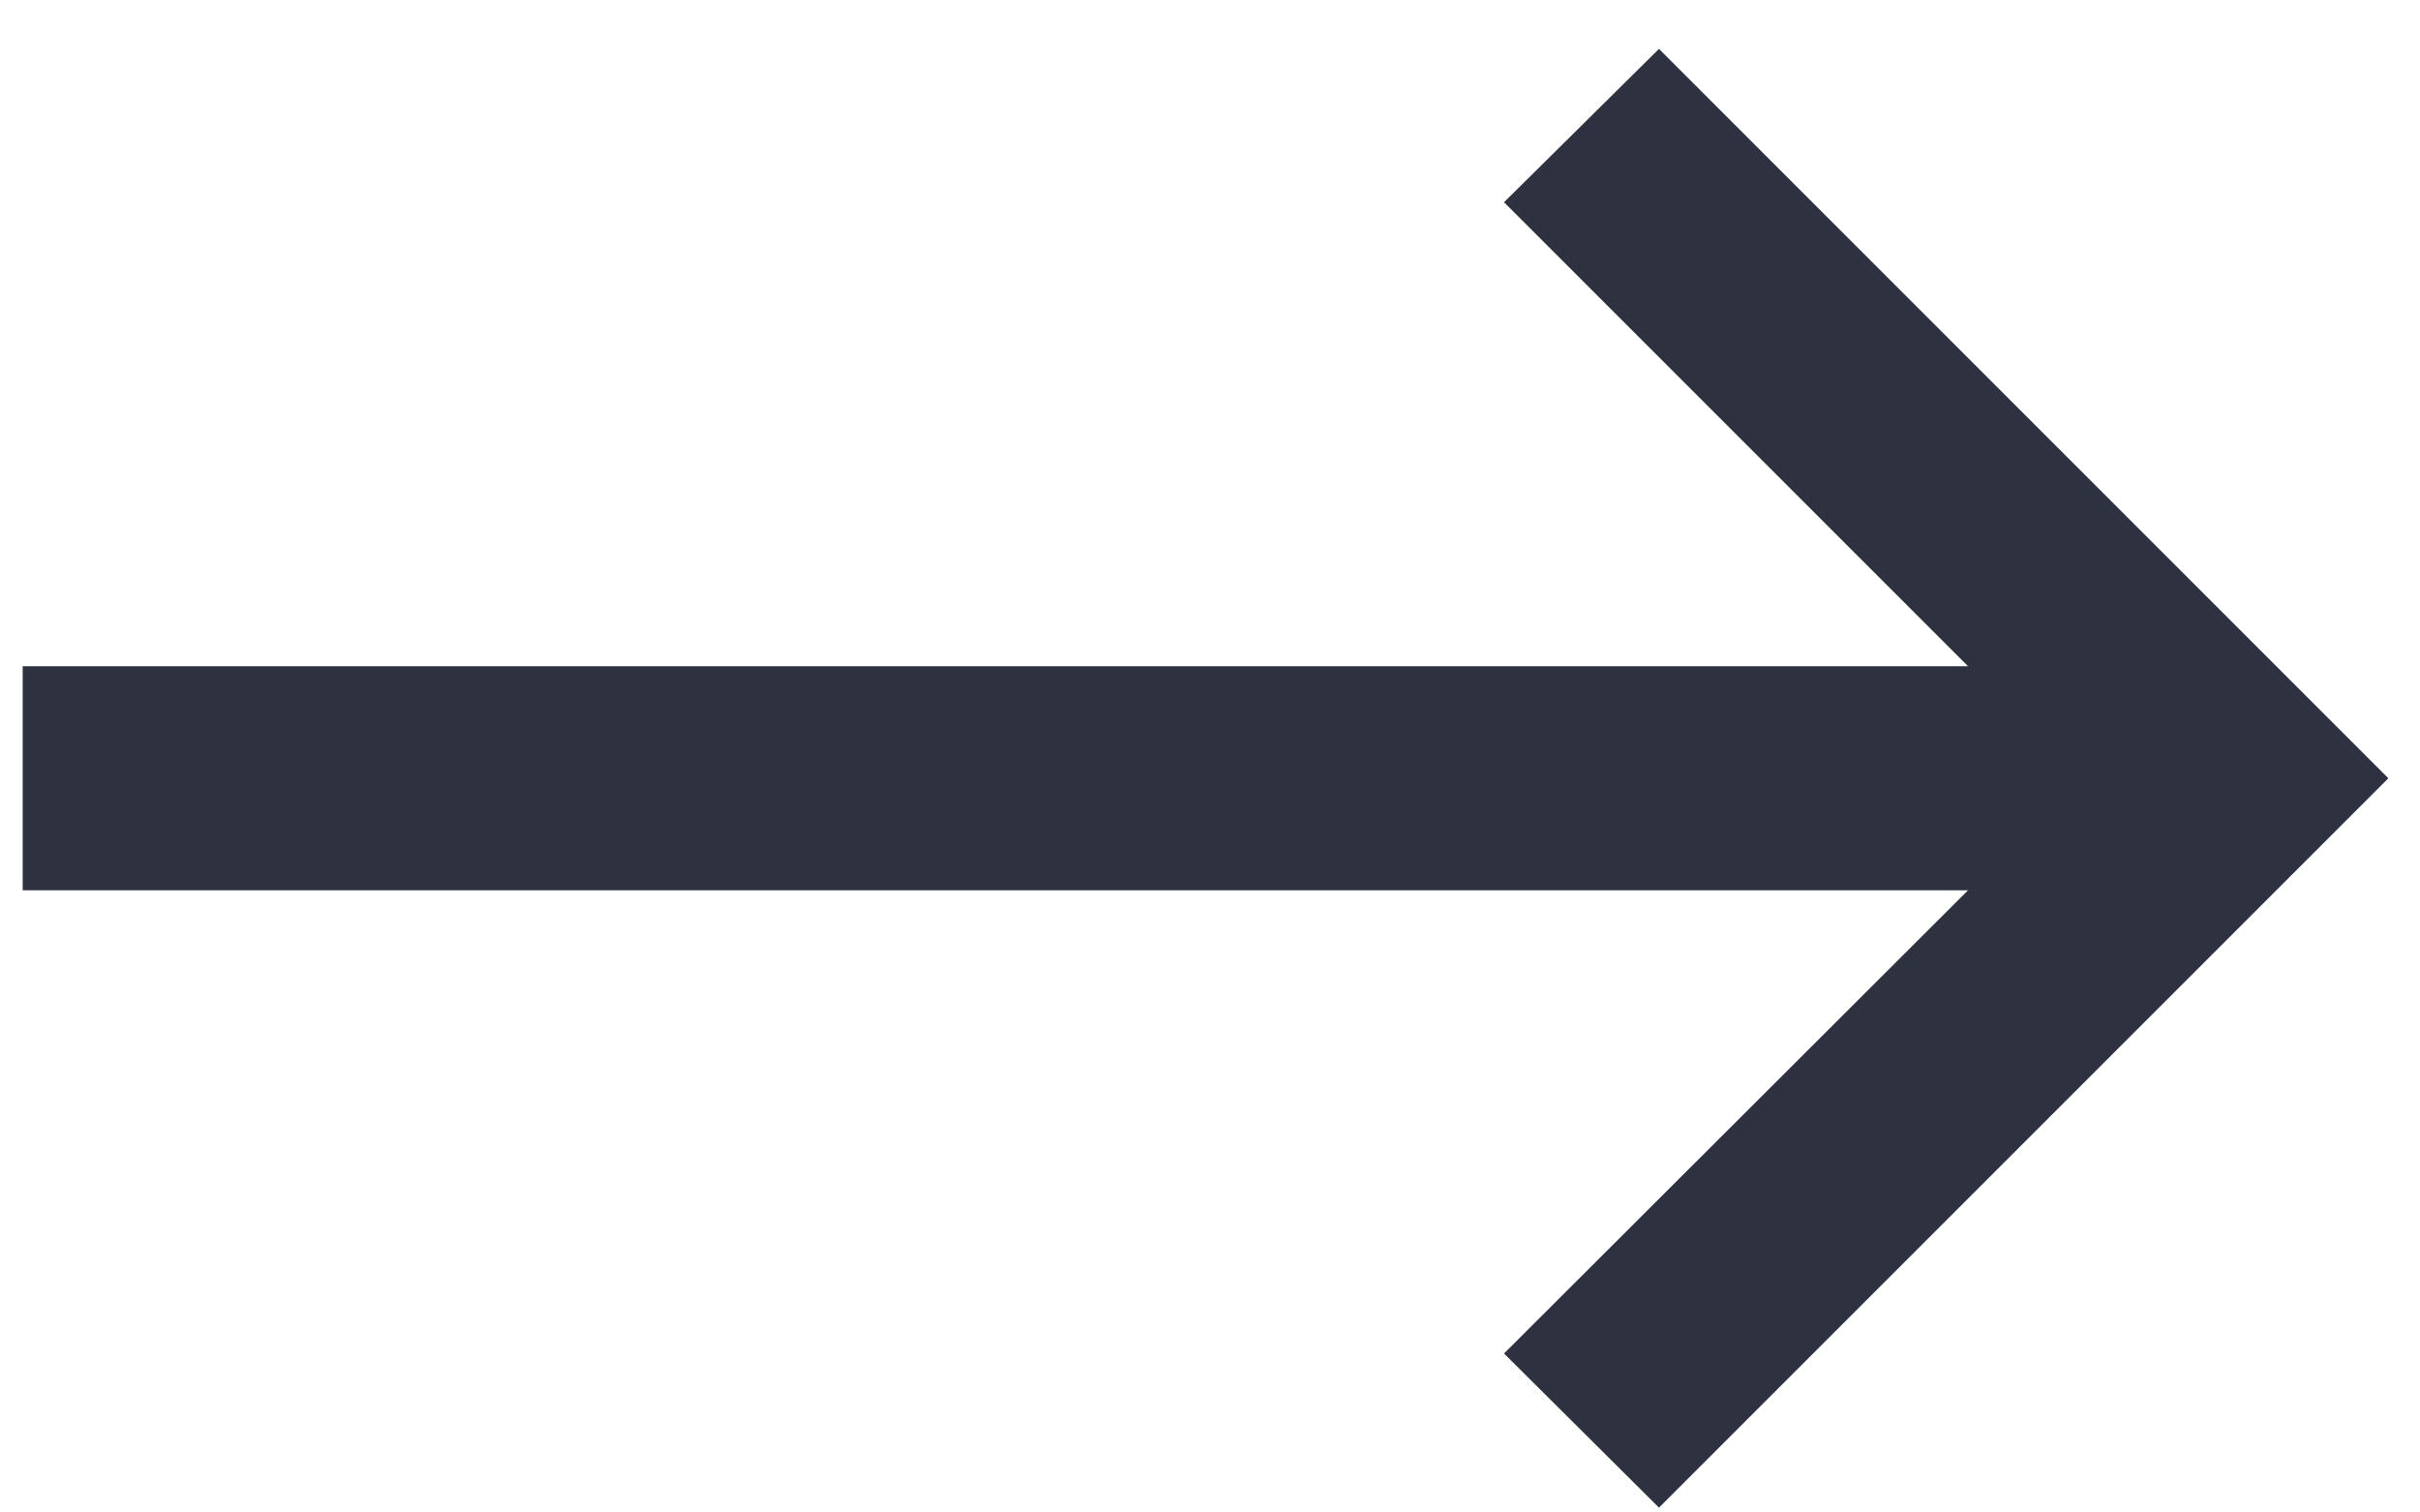 <svg width="40" height="25" viewBox="0 0 40 25" fill="none" xmlns="http://www.w3.org/2000/svg">
<path d="M27.421 24.92L24.86 22.372L32.529 14.716H0.375V11.012H32.529L24.86 3.343L27.421 0.808L39.477 12.864L27.421 24.92Z" fill="#2E3140"/>
</svg>
